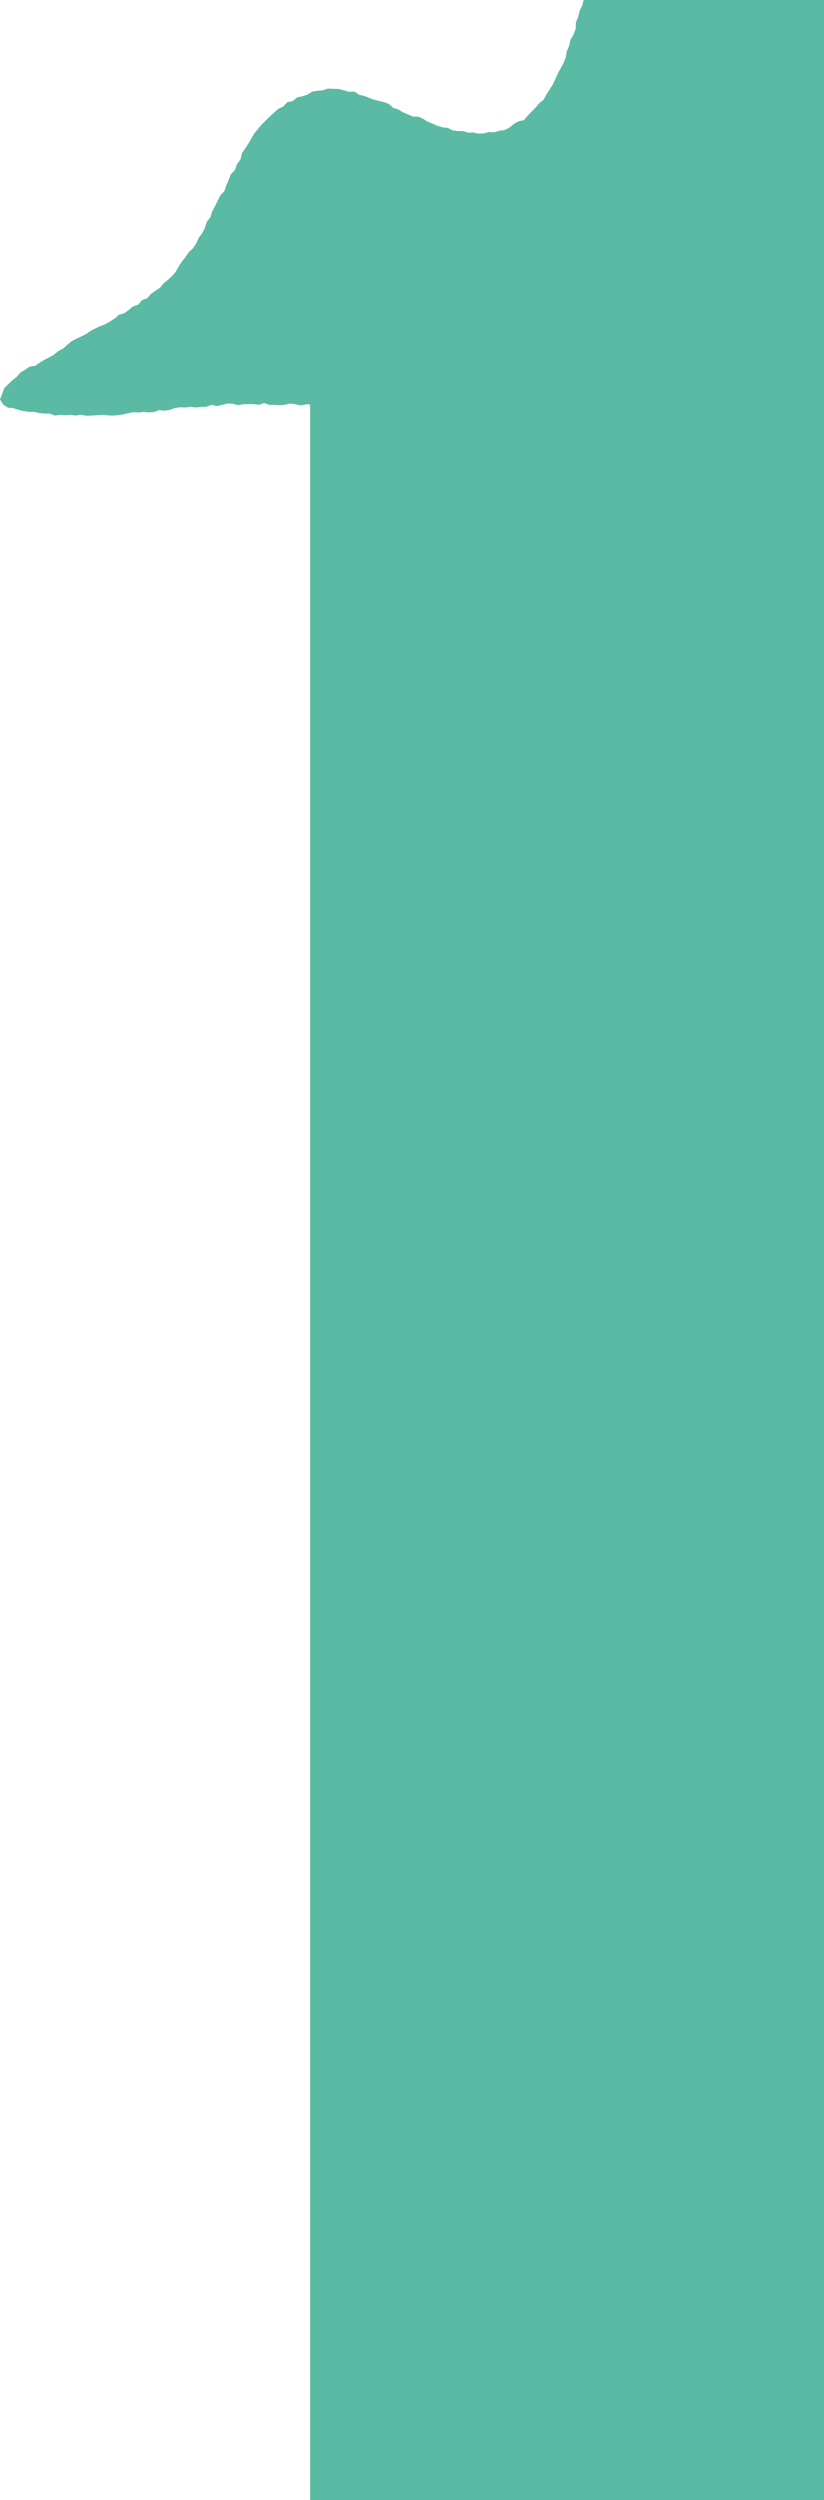 <svg width="651" height="1975" viewBox="0 0 651 1975" fill="none" xmlns="http://www.w3.org/2000/svg">
<path fill-rule="evenodd" clip-rule="evenodd" d="M651 326.284V0H461.043L460.108 4.074L458.026 8.403L456.876 13.113L455.014 17.57L454.849 22.662L453.205 27.182L450.74 31.32L449.699 36.094L447.836 40.486L446.96 45.388L445.206 49.844L442.96 53.981L440.659 58.119L438.741 62.448L436.77 66.777L434.249 70.66L431.729 74.543L429.482 78.744L425.976 81.609L423.072 85.11L419.895 88.229L416.771 91.539L413.758 94.977L409.484 95.868L405.813 97.969L402.417 100.833L398.582 102.743L394.418 103.252L390.474 104.525L386.255 104.271L382.2 105.353L378.091 105.608L373.982 104.653L369.873 104.844L365.874 103.571H361.71L357.601 102.934L353.766 101.024L349.602 100.579L345.657 99.433L341.767 97.65L337.877 96.186L334.206 93.767L330.371 92.176L326.043 92.049L322.208 90.33L318.372 88.738L314.757 86.447L310.757 85.237L307.36 82.245L303.525 80.654L299.471 79.763L295.416 78.744L291.581 77.28L287.691 75.752L283.637 74.861L280.021 72.315L275.692 72.506L271.639 71.296L267.475 70.278L263.256 70.15L259.037 69.96L254.928 71.424L250.765 71.678L246.601 72.442L242.766 74.797L238.766 76.071L234.602 77.025L231.15 79.89L226.877 80.781L223.699 84.219L219.754 86.065L216.467 89.057L213.18 92.049L209.947 95.168L206.77 98.351L203.811 101.852L200.907 105.353L198.552 109.427L196.195 113.438L193.675 117.321L191.101 121.14L189.949 126.042L187.21 129.797L185.621 134.317L182.389 137.691L180.69 142.147L178.772 146.476L177.239 151.059L173.951 154.433L171.925 158.634L169.843 162.899L167.651 166.973L166.227 171.62L163.378 175.249L161.898 179.896L159.816 184.097L157.022 187.789L155.104 192.118L152.584 196.001L149.242 199.12L146.667 202.94L143.818 206.441L141.298 210.26L138.997 214.462L136.038 217.899L132.806 221.019L129.354 223.756L126.45 227.257L122.834 229.676L119.273 232.222L116.26 235.66L112.15 237.124L109.138 240.689L105.028 242.089L101.632 244.954L98.07 247.5L93.906 248.646L90.564 251.638L86.894 253.929L83.168 256.094L79.169 257.621L75.333 259.468L71.498 261.377L67.936 263.924L64.102 265.833L60.267 267.616L56.432 269.589L53.035 272.517L49.692 275.446L45.912 277.419L42.516 280.284L38.79 282.321L35.01 284.294L31.394 286.458L27.887 289.005L23.559 289.578L19.998 291.996L16.273 294.161L13.259 297.662L9.862 300.336L6.685 303.328L3.451 306.51L1.753 310.966L0 315.55L2.466 319.56L6.41 322.106L10.629 322.425L14.573 323.762L18.683 324.716L22.737 325.353H26.956L31.01 326.244L35.119 326.69L39.283 326.753L43.282 328.281L47.501 327.708L51.61 328.027L55.72 327.708L59.883 328.281L63.992 327.581L68.102 328.409L72.266 328.281L76.374 328.027L80.483 327.708L84.647 328.09L88.757 328.281L92.92 328.027L97.029 327.454L101.084 326.435L105.192 325.608L109.356 325.862L113.466 325.417L117.63 325.799L121.794 325.48L125.848 323.953L130.012 324.398L134.121 323.825L138.175 322.297L142.284 321.724L146.503 321.916L150.612 321.343L154.831 321.916L158.939 321.47L163.104 321.343L167.158 319.751L171.377 320.77L175.485 319.815L179.649 318.733L183.813 318.924L187.978 320.069L192.142 319.369L196.305 319.242H200.414L204.578 319.751L208.688 318.414L212.851 319.878L216.96 319.815L221.069 320.133L225.233 319.624L229.396 318.796L233.506 319.369L237.615 320.324L241.779 319.369L245 319.419V1975H651V326.284Z" fill="#5BBAA3"/>
</svg>
